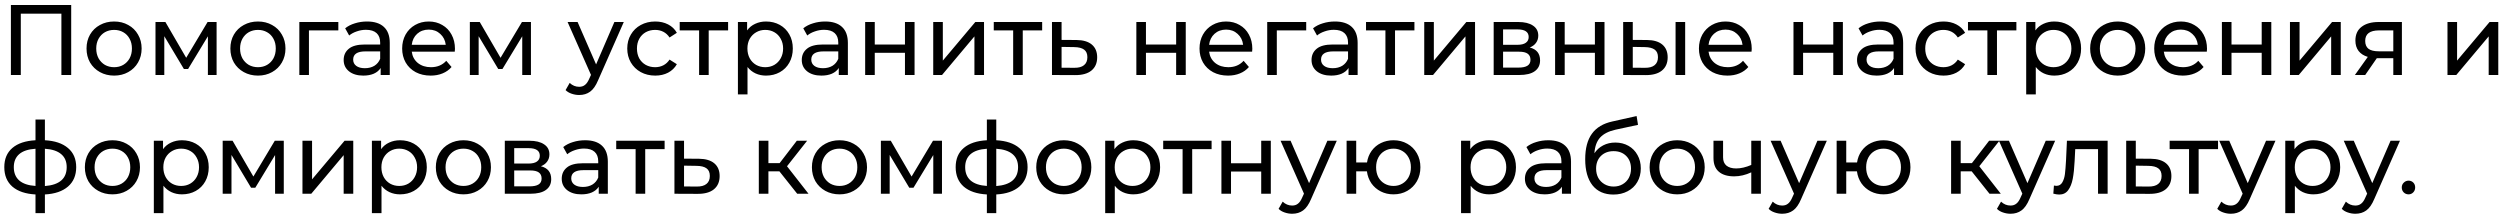 <?xml version="1.0" encoding="UTF-8"?> <svg xmlns="http://www.w3.org/2000/svg" width="400" height="35" viewBox="0 0 400 35" fill="none"><path d="M11.392 0.8V12H9.824V2.192H3.328V12H1.744V0.8H11.392ZM18.261 12.096C17.418 12.096 16.661 11.909 15.989 11.536C15.317 11.163 14.789 10.651 14.405 10C14.031 9.339 13.845 8.592 13.845 7.76C13.845 6.928 14.031 6.187 14.405 5.536C14.789 4.875 15.317 4.363 15.989 4C16.661 3.627 17.418 3.44 18.261 3.44C19.103 3.44 19.855 3.627 20.517 4C21.189 4.363 21.711 4.875 22.085 5.536C22.469 6.187 22.661 6.928 22.661 7.76C22.661 8.592 22.469 9.339 22.085 10C21.711 10.651 21.189 11.163 20.517 11.536C19.855 11.909 19.103 12.096 18.261 12.096ZM18.261 10.752C18.805 10.752 19.29 10.629 19.717 10.384C20.154 10.128 20.495 9.776 20.741 9.328C20.986 8.869 21.109 8.347 21.109 7.76C21.109 7.173 20.986 6.656 20.741 6.208C20.495 5.749 20.154 5.397 19.717 5.152C19.29 4.907 18.805 4.784 18.261 4.784C17.717 4.784 17.226 4.907 16.789 5.152C16.362 5.397 16.021 5.749 15.765 6.208C15.519 6.656 15.397 7.173 15.397 7.76C15.397 8.347 15.519 8.869 15.765 9.328C16.021 9.776 16.362 10.128 16.789 10.384C17.226 10.629 17.717 10.752 18.261 10.752ZM34.655 3.52V12H33.263V5.808L30.095 11.04H29.423L26.287 5.792V12H24.879V3.52H26.463L29.791 9.248L33.215 3.52H34.655ZM41.276 12.096C40.434 12.096 39.676 11.909 39.004 11.536C38.332 11.163 37.804 10.651 37.42 10C37.047 9.339 36.86 8.592 36.86 7.76C36.86 6.928 37.047 6.187 37.42 5.536C37.804 4.875 38.332 4.363 39.004 4C39.676 3.627 40.434 3.44 41.276 3.44C42.119 3.44 42.871 3.627 43.532 4C44.204 4.363 44.727 4.875 45.1 5.536C45.484 6.187 45.676 6.928 45.676 7.76C45.676 8.592 45.484 9.339 45.1 10C44.727 10.651 44.204 11.163 43.532 11.536C42.871 11.909 42.119 12.096 41.276 12.096ZM41.276 10.752C41.82 10.752 42.306 10.629 42.732 10.384C43.17 10.128 43.511 9.776 43.756 9.328C44.002 8.869 44.124 8.347 44.124 7.76C44.124 7.173 44.002 6.656 43.756 6.208C43.511 5.749 43.17 5.397 42.732 5.152C42.306 4.907 41.82 4.784 41.276 4.784C40.732 4.784 40.242 4.907 39.804 5.152C39.378 5.397 39.036 5.749 38.78 6.208C38.535 6.656 38.412 7.173 38.412 7.76C38.412 8.347 38.535 8.869 38.78 9.328C39.036 9.776 39.378 10.128 39.804 10.384C40.242 10.629 40.732 10.752 41.276 10.752ZM54.134 4.864H49.43V12H47.894V3.52H54.134V4.864ZM58.731 3.44C59.904 3.44 60.8 3.728 61.419 4.304C62.048 4.88 62.363 5.739 62.363 6.88V12H60.907V10.88C60.651 11.275 60.283 11.579 59.803 11.792C59.333 11.995 58.773 12.096 58.123 12.096C57.173 12.096 56.411 11.867 55.835 11.408C55.269 10.949 54.987 10.347 54.987 9.6C54.987 8.853 55.259 8.256 55.803 7.808C56.347 7.349 57.211 7.12 58.395 7.12H60.827V6.816C60.827 6.155 60.635 5.648 60.251 5.296C59.867 4.944 59.301 4.768 58.555 4.768C58.053 4.768 57.563 4.853 57.083 5.024C56.603 5.184 56.197 5.403 55.867 5.68L55.227 4.528C55.664 4.176 56.187 3.909 56.795 3.728C57.403 3.536 58.048 3.44 58.731 3.44ZM58.379 10.912C58.965 10.912 59.472 10.784 59.899 10.528C60.325 10.261 60.635 9.888 60.827 9.408V8.224H58.459C57.157 8.224 56.507 8.661 56.507 9.536C56.507 9.963 56.672 10.299 57.003 10.544C57.333 10.789 57.792 10.912 58.379 10.912ZM72.793 7.808C72.793 7.925 72.782 8.08 72.761 8.272H65.881C65.977 9.019 66.302 9.621 66.857 10.08C67.422 10.528 68.121 10.752 68.953 10.752C69.966 10.752 70.782 10.411 71.401 9.728L72.249 10.72C71.865 11.168 71.385 11.509 70.809 11.744C70.243 11.979 69.609 12.096 68.905 12.096C68.009 12.096 67.214 11.915 66.521 11.552C65.827 11.179 65.289 10.661 64.905 10C64.531 9.339 64.345 8.592 64.345 7.76C64.345 6.939 64.526 6.197 64.889 5.536C65.262 4.875 65.769 4.363 66.409 4C67.059 3.627 67.79 3.44 68.601 3.44C69.411 3.44 70.131 3.627 70.761 4C71.401 4.363 71.897 4.875 72.249 5.536C72.611 6.197 72.793 6.955 72.793 7.808ZM68.601 4.736C67.865 4.736 67.246 4.96 66.745 5.408C66.254 5.856 65.966 6.443 65.881 7.168H71.321C71.235 6.453 70.942 5.872 70.441 5.424C69.95 4.965 69.337 4.736 68.601 4.736ZM84.951 3.52V12H83.559V5.808L80.391 11.04H79.719L76.584 5.792V12H75.175V3.52H76.76L80.088 9.248L83.511 3.52H84.951ZM99.806 3.52L95.694 12.848C95.331 13.712 94.905 14.32 94.414 14.672C93.934 15.024 93.353 15.2 92.67 15.2C92.254 15.2 91.849 15.131 91.454 14.992C91.07 14.864 90.75 14.672 90.494 14.416L91.15 13.264C91.587 13.68 92.094 13.888 92.67 13.888C93.043 13.888 93.353 13.787 93.598 13.584C93.854 13.392 94.083 13.056 94.286 12.576L94.558 11.984L90.814 3.52H92.414L95.374 10.304L98.302 3.52H99.806ZM104.84 12.096C103.976 12.096 103.203 11.909 102.52 11.536C101.848 11.163 101.32 10.651 100.936 10C100.552 9.339 100.36 8.592 100.36 7.76C100.36 6.928 100.552 6.187 100.936 5.536C101.32 4.875 101.848 4.363 102.52 4C103.203 3.627 103.976 3.44 104.84 3.44C105.608 3.44 106.291 3.595 106.888 3.904C107.496 4.213 107.966 4.661 108.296 5.248L107.128 6C106.862 5.595 106.531 5.291 106.136 5.088C105.742 4.885 105.304 4.784 104.824 4.784C104.27 4.784 103.768 4.907 103.32 5.152C102.883 5.397 102.536 5.749 102.28 6.208C102.035 6.656 101.912 7.173 101.912 7.76C101.912 8.357 102.035 8.885 102.28 9.344C102.536 9.792 102.883 10.139 103.32 10.384C103.768 10.629 104.27 10.752 104.824 10.752C105.304 10.752 105.742 10.651 106.136 10.448C106.531 10.245 106.862 9.941 107.128 9.536L108.296 10.272C107.966 10.859 107.496 11.312 106.888 11.632C106.291 11.941 105.608 12.096 104.84 12.096ZM116.496 4.864H113.391V12H111.856V4.864H108.752V3.52H116.496V4.864ZM122.562 3.44C123.383 3.44 124.119 3.621 124.77 3.984C125.421 4.347 125.927 4.853 126.29 5.504C126.663 6.155 126.85 6.907 126.85 7.76C126.85 8.613 126.663 9.371 126.29 10.032C125.927 10.683 125.421 11.189 124.77 11.552C124.119 11.915 123.383 12.096 122.562 12.096C121.954 12.096 121.394 11.979 120.882 11.744C120.381 11.509 119.954 11.168 119.602 10.72V15.104H118.066V3.52H119.538V4.864C119.879 4.395 120.311 4.043 120.834 3.808C121.357 3.563 121.933 3.44 122.562 3.44ZM122.434 10.752C122.978 10.752 123.463 10.629 123.89 10.384C124.327 10.128 124.669 9.776 124.914 9.328C125.17 8.869 125.298 8.347 125.298 7.76C125.298 7.173 125.17 6.656 124.914 6.208C124.669 5.749 124.327 5.397 123.89 5.152C123.463 4.907 122.978 4.784 122.434 4.784C121.901 4.784 121.415 4.912 120.978 5.168C120.551 5.413 120.21 5.76 119.954 6.208C119.709 6.656 119.586 7.173 119.586 7.76C119.586 8.347 119.709 8.869 119.954 9.328C120.199 9.776 120.541 10.128 120.978 10.384C121.415 10.629 121.901 10.752 122.434 10.752ZM132.028 3.44C133.201 3.44 134.097 3.728 134.716 4.304C135.345 4.88 135.66 5.739 135.66 6.88V12H134.204V10.88C133.948 11.275 133.58 11.579 133.1 11.792C132.63 11.995 132.07 12.096 131.42 12.096C130.47 12.096 129.708 11.867 129.132 11.408C128.566 10.949 128.284 10.347 128.284 9.6C128.284 8.853 128.556 8.256 129.1 7.808C129.644 7.349 130.508 7.12 131.692 7.12H134.124V6.816C134.124 6.155 133.932 5.648 133.548 5.296C133.164 4.944 132.598 4.768 131.852 4.768C131.35 4.768 130.86 4.853 130.38 5.024C129.9 5.184 129.494 5.403 129.164 5.68L128.524 4.528C128.961 4.176 129.484 3.909 130.092 3.728C130.7 3.536 131.345 3.44 132.028 3.44ZM131.676 10.912C132.262 10.912 132.769 10.784 133.196 10.528C133.622 10.261 133.932 9.888 134.124 9.408V8.224H131.756C130.454 8.224 129.804 8.661 129.804 9.536C129.804 9.963 129.969 10.299 130.3 10.544C130.63 10.789 131.089 10.912 131.676 10.912ZM138.426 3.52H139.962V7.12H144.794V3.52H146.33V12H144.794V8.448H139.962V12H138.426V3.52ZM149.316 3.52H150.852V9.696L156.052 3.52H157.444V12H155.908V5.824L150.724 12H149.316V3.52ZM166.746 4.864H163.641V12H162.106V4.864H159.002V3.52H166.746V4.864ZM172.236 6.4C173.313 6.411 174.135 6.656 174.7 7.136C175.265 7.616 175.548 8.293 175.548 9.168C175.548 10.085 175.239 10.795 174.62 11.296C174.012 11.787 173.137 12.027 171.996 12.016L168.316 12V3.52H169.852V6.384L172.236 6.4ZM171.868 10.848C172.561 10.859 173.084 10.72 173.436 10.432C173.799 10.144 173.98 9.717 173.98 9.152C173.98 8.597 173.804 8.192 173.452 7.936C173.111 7.68 172.583 7.547 171.868 7.536L169.852 7.504V10.832L171.868 10.848ZM181.816 3.52H183.352V7.12H188.184V3.52H189.72V12H188.184V8.448H183.352V12H181.816V3.52ZM200.371 7.808C200.371 7.925 200.36 8.08 200.339 8.272H193.459C193.555 9.019 193.88 9.621 194.435 10.08C195 10.528 195.699 10.752 196.531 10.752C197.544 10.752 198.36 10.411 198.979 9.728L199.827 10.72C199.443 11.168 198.963 11.509 198.387 11.744C197.821 11.979 197.187 12.096 196.483 12.096C195.587 12.096 194.792 11.915 194.099 11.552C193.405 11.179 192.867 10.661 192.483 10C192.109 9.339 191.923 8.592 191.923 7.76C191.923 6.939 192.104 6.197 192.467 5.536C192.84 4.875 193.347 4.363 193.987 4C194.637 3.627 195.368 3.44 196.179 3.44C196.989 3.44 197.709 3.627 198.339 4C198.979 4.363 199.475 4.875 199.827 5.536C200.189 6.197 200.371 6.955 200.371 7.808ZM196.179 4.736C195.443 4.736 194.824 4.96 194.323 5.408C193.832 5.856 193.544 6.443 193.459 7.168H198.899C198.813 6.453 198.52 5.872 198.019 5.424C197.528 4.965 196.915 4.736 196.179 4.736ZM208.994 4.864H204.29V12H202.754V3.52H208.994V4.864ZM213.59 3.44C214.763 3.44 215.659 3.728 216.278 4.304C216.907 4.88 217.222 5.739 217.222 6.88V12H215.766V10.88C215.51 11.275 215.142 11.579 214.662 11.792C214.193 11.995 213.633 12.096 212.982 12.096C212.033 12.096 211.27 11.867 210.694 11.408C210.129 10.949 209.846 10.347 209.846 9.6C209.846 8.853 210.118 8.256 210.662 7.808C211.206 7.349 212.07 7.12 213.254 7.12H215.686V6.816C215.686 6.155 215.494 5.648 215.11 5.296C214.726 4.944 214.161 4.768 213.414 4.768C212.913 4.768 212.422 4.853 211.942 5.024C211.462 5.184 211.057 5.403 210.726 5.68L210.086 4.528C210.523 4.176 211.046 3.909 211.654 3.728C212.262 3.536 212.907 3.44 213.59 3.44ZM213.238 10.912C213.825 10.912 214.331 10.784 214.758 10.528C215.185 10.261 215.494 9.888 215.686 9.408V8.224H213.318C212.017 8.224 211.366 8.661 211.366 9.536C211.366 9.963 211.531 10.299 211.862 10.544C212.193 10.789 212.651 10.912 213.238 10.912ZM226.308 4.864H223.204V12H221.668V4.864H218.564V3.52H226.308V4.864ZM227.879 3.52H229.415V9.696L234.615 3.52H236.007V12H234.471V5.824L229.287 12H227.879V3.52ZM244.764 7.6C245.863 7.877 246.412 8.565 246.412 9.664C246.412 10.411 246.129 10.987 245.564 11.392C245.009 11.797 244.177 12 243.068 12H238.988V3.52H242.924C243.927 3.52 244.711 3.712 245.276 4.096C245.841 4.469 246.124 5.003 246.124 5.696C246.124 6.144 246.001 6.533 245.756 6.864C245.521 7.184 245.191 7.429 244.764 7.6ZM240.492 7.168H242.796C243.383 7.168 243.825 7.061 244.124 6.848C244.433 6.635 244.588 6.325 244.588 5.92C244.588 5.109 243.991 4.704 242.796 4.704H240.492V7.168ZM242.956 10.816C243.596 10.816 244.076 10.715 244.396 10.512C244.716 10.309 244.876 9.995 244.876 9.568C244.876 9.131 244.727 8.805 244.428 8.592C244.14 8.379 243.681 8.272 243.052 8.272H240.492V10.816H242.956ZM248.816 3.52H250.352V7.12H255.184V3.52H256.72V12H255.184V8.448H250.352V12H248.816V3.52ZM263.531 6.4C264.597 6.411 265.413 6.656 265.979 7.136C266.544 7.616 266.827 8.293 266.827 9.168C266.827 10.085 266.517 10.795 265.899 11.296C265.291 11.787 264.416 12.027 263.275 12.016L259.707 12V3.52H261.243V6.384L263.531 6.4ZM268.091 3.52H269.627V12H268.091V3.52ZM263.163 10.848C263.856 10.859 264.379 10.72 264.731 10.432C265.093 10.144 265.275 9.717 265.275 9.152C265.275 8.597 265.099 8.192 264.747 7.936C264.395 7.68 263.867 7.547 263.163 7.536L261.243 7.504V10.832L263.163 10.848ZM280.277 7.808C280.277 7.925 280.266 8.08 280.245 8.272H273.365C273.461 9.019 273.786 9.621 274.341 10.08C274.906 10.528 275.605 10.752 276.437 10.752C277.45 10.752 278.266 10.411 278.885 9.728L279.733 10.72C279.349 11.168 278.869 11.509 278.293 11.744C277.728 11.979 277.093 12.096 276.389 12.096C275.493 12.096 274.698 11.915 274.005 11.552C273.312 11.179 272.773 10.661 272.389 10C272.016 9.339 271.829 8.592 271.829 7.76C271.829 6.939 272.01 6.197 272.373 5.536C272.746 4.875 273.253 4.363 273.893 4C274.544 3.627 275.274 3.44 276.085 3.44C276.896 3.44 277.616 3.627 278.245 4C278.885 4.363 279.381 4.875 279.733 5.536C280.096 6.197 280.277 6.955 280.277 7.808ZM276.085 4.736C275.349 4.736 274.73 4.96 274.229 5.408C273.738 5.856 273.45 6.443 273.365 7.168H278.805C278.72 6.453 278.426 5.872 277.925 5.424C277.434 4.965 276.821 4.736 276.085 4.736ZM286.957 3.52H288.493V7.12H293.325V3.52H294.861V12H293.325V8.448H288.493V12H286.957V3.52ZM300.871 3.44C302.045 3.44 302.941 3.728 303.559 4.304C304.189 4.88 304.503 5.739 304.503 6.88V12H303.047V10.88C302.791 11.275 302.423 11.579 301.943 11.792C301.474 11.995 300.914 12.096 300.263 12.096C299.314 12.096 298.551 11.867 297.975 11.408C297.41 10.949 297.127 10.347 297.127 9.6C297.127 8.853 297.399 8.256 297.943 7.808C298.487 7.349 299.351 7.12 300.535 7.12H302.967V6.816C302.967 6.155 302.775 5.648 302.391 5.296C302.007 4.944 301.442 4.768 300.695 4.768C300.194 4.768 299.703 4.853 299.223 5.024C298.743 5.184 298.338 5.403 298.007 5.68L297.367 4.528C297.805 4.176 298.327 3.909 298.935 3.728C299.543 3.536 300.189 3.44 300.871 3.44ZM300.519 10.912C301.106 10.912 301.613 10.784 302.039 10.528C302.466 10.261 302.775 9.888 302.967 9.408V8.224H300.599C299.298 8.224 298.647 8.661 298.647 9.536C298.647 9.963 298.813 10.299 299.143 10.544C299.474 10.789 299.933 10.912 300.519 10.912ZM310.965 12.096C310.101 12.096 309.328 11.909 308.645 11.536C307.973 11.163 307.445 10.651 307.061 10C306.677 9.339 306.485 8.592 306.485 7.76C306.485 6.928 306.677 6.187 307.061 5.536C307.445 4.875 307.973 4.363 308.645 4C309.328 3.627 310.101 3.44 310.965 3.44C311.733 3.44 312.416 3.595 313.013 3.904C313.621 4.213 314.091 4.661 314.421 5.248L313.253 6C312.987 5.595 312.656 5.291 312.261 5.088C311.867 4.885 311.429 4.784 310.949 4.784C310.395 4.784 309.893 4.907 309.445 5.152C309.008 5.397 308.661 5.749 308.405 6.208C308.16 6.656 308.037 7.173 308.037 7.76C308.037 8.357 308.16 8.885 308.405 9.344C308.661 9.792 309.008 10.139 309.445 10.384C309.893 10.629 310.395 10.752 310.949 10.752C311.429 10.752 311.867 10.651 312.261 10.448C312.656 10.245 312.987 9.941 313.253 9.536L314.421 10.272C314.091 10.859 313.621 11.312 313.013 11.632C312.416 11.941 311.733 12.096 310.965 12.096ZM322.621 4.864H319.516V12H317.981V4.864H314.877V3.52H322.621V4.864ZM328.687 3.44C329.508 3.44 330.244 3.621 330.895 3.984C331.546 4.347 332.052 4.853 332.415 5.504C332.788 6.155 332.975 6.907 332.975 7.76C332.975 8.613 332.788 9.371 332.415 10.032C332.052 10.683 331.546 11.189 330.895 11.552C330.244 11.915 329.508 12.096 328.687 12.096C328.079 12.096 327.519 11.979 327.007 11.744C326.506 11.509 326.079 11.168 325.727 10.72V15.104H324.191V3.52H325.663V4.864C326.004 4.395 326.436 4.043 326.959 3.808C327.482 3.563 328.058 3.44 328.687 3.44ZM328.559 10.752C329.103 10.752 329.588 10.629 330.015 10.384C330.452 10.128 330.794 9.776 331.039 9.328C331.295 8.869 331.423 8.347 331.423 7.76C331.423 7.173 331.295 6.656 331.039 6.208C330.794 5.749 330.452 5.397 330.015 5.152C329.588 4.907 329.103 4.784 328.559 4.784C328.026 4.784 327.54 4.912 327.103 5.168C326.676 5.413 326.335 5.76 326.079 6.208C325.834 6.656 325.711 7.173 325.711 7.76C325.711 8.347 325.834 8.869 326.079 9.328C326.324 9.776 326.666 10.128 327.103 10.384C327.54 10.629 328.026 10.752 328.559 10.752ZM338.839 12.096C337.996 12.096 337.239 11.909 336.567 11.536C335.895 11.163 335.367 10.651 334.983 10C334.609 9.339 334.423 8.592 334.423 7.76C334.423 6.928 334.609 6.187 334.983 5.536C335.367 4.875 335.895 4.363 336.567 4C337.239 3.627 337.996 3.44 338.839 3.44C339.681 3.44 340.433 3.627 341.095 4C341.767 4.363 342.289 4.875 342.663 5.536C343.047 6.187 343.239 6.928 343.239 7.76C343.239 8.592 343.047 9.339 342.663 10C342.289 10.651 341.767 11.163 341.095 11.536C340.433 11.909 339.681 12.096 338.839 12.096ZM338.839 10.752C339.383 10.752 339.868 10.629 340.295 10.384C340.732 10.128 341.073 9.776 341.319 9.328C341.564 8.869 341.687 8.347 341.687 7.76C341.687 7.173 341.564 6.656 341.319 6.208C341.073 5.749 340.732 5.397 340.295 5.152C339.868 4.907 339.383 4.784 338.839 4.784C338.295 4.784 337.804 4.907 337.367 5.152C336.94 5.397 336.599 5.749 336.343 6.208C336.097 6.656 335.975 7.173 335.975 7.76C335.975 8.347 336.097 8.869 336.343 9.328C336.599 9.776 336.94 10.128 337.367 10.384C337.804 10.629 338.295 10.752 338.839 10.752ZM353.121 7.808C353.121 7.925 353.11 8.08 353.089 8.272H346.209C346.305 9.019 346.63 9.621 347.185 10.08C347.75 10.528 348.449 10.752 349.281 10.752C350.294 10.752 351.11 10.411 351.729 9.728L352.577 10.72C352.193 11.168 351.713 11.509 351.137 11.744C350.571 11.979 349.937 12.096 349.233 12.096C348.337 12.096 347.542 11.915 346.849 11.552C346.155 11.179 345.617 10.661 345.233 10C344.859 9.339 344.673 8.592 344.673 7.76C344.673 6.939 344.854 6.197 345.217 5.536C345.59 4.875 346.097 4.363 346.737 4C347.387 3.627 348.118 3.44 348.929 3.44C349.739 3.44 350.459 3.627 351.089 4C351.729 4.363 352.225 4.875 352.577 5.536C352.939 6.197 353.121 6.955 353.121 7.808ZM348.929 4.736C348.193 4.736 347.574 4.96 347.073 5.408C346.582 5.856 346.294 6.443 346.209 7.168H351.649C351.563 6.453 351.27 5.872 350.769 5.424C350.278 4.965 349.665 4.736 348.929 4.736ZM355.504 3.52H357.04V7.12H361.872V3.52H363.408V12H361.872V8.448H357.04V12H355.504V3.52ZM366.394 3.52H367.93V9.696L373.13 3.52H374.522V12H372.986V5.824L367.802 12H366.394V3.52ZM384.304 3.52V12H382.928V9.312H380.464H380.288L378.432 12H376.784L378.848 9.104C378.208 8.912 377.717 8.597 377.376 8.16C377.034 7.712 376.864 7.157 376.864 6.496C376.864 5.525 377.194 4.789 377.856 4.288C378.517 3.776 379.429 3.52 380.592 3.52H384.304ZM378.432 6.544C378.432 7.109 378.608 7.531 378.96 7.808C379.322 8.075 379.861 8.208 380.576 8.208H382.928V4.864H380.64C379.168 4.864 378.432 5.424 378.432 6.544ZM391.597 3.52H393.133V9.696L398.333 3.52H399.725V12H398.189V5.824L393.005 12H391.597V3.52ZM12.192 26.744C12.192 28.056 11.755 29.091 10.88 29.848C10.005 30.605 8.773 31.027 7.184 31.112V34.104H5.68V31.112C4.091 31.027 2.859 30.611 1.984 29.864C1.12 29.107 0.688 28.067 0.688 26.744C0.688 25.432 1.12 24.408 1.984 23.672C2.848 22.936 4.08 22.525 5.68 22.44V19.128H7.184V22.44C8.773 22.525 10.005 22.941 10.88 23.688C11.755 24.424 12.192 25.443 12.192 26.744ZM2.208 26.744C2.208 27.651 2.496 28.36 3.072 28.872C3.659 29.384 4.528 29.677 5.68 29.752V23.8C4.517 23.875 3.648 24.163 3.072 24.664C2.496 25.165 2.208 25.859 2.208 26.744ZM7.184 29.768C9.509 29.587 10.672 28.579 10.672 26.744C10.672 25.848 10.379 25.155 9.792 24.664C9.205 24.163 8.336 23.875 7.184 23.8V29.768ZM17.995 31.096C17.152 31.096 16.395 30.909 15.723 30.536C15.051 30.163 14.523 29.651 14.139 29C13.766 28.339 13.579 27.592 13.579 26.76C13.579 25.928 13.766 25.187 14.139 24.536C14.523 23.875 15.051 23.363 15.723 23C16.395 22.627 17.152 22.44 17.995 22.44C18.838 22.44 19.59 22.627 20.251 23C20.923 23.363 21.446 23.875 21.819 24.536C22.203 25.187 22.395 25.928 22.395 26.76C22.395 27.592 22.203 28.339 21.819 29C21.446 29.651 20.923 30.163 20.251 30.536C19.59 30.909 18.838 31.096 17.995 31.096ZM17.995 29.752C18.539 29.752 19.024 29.629 19.451 29.384C19.888 29.128 20.23 28.776 20.475 28.328C20.72 27.869 20.843 27.347 20.843 26.76C20.843 26.173 20.72 25.656 20.475 25.208C20.23 24.749 19.888 24.397 19.451 24.152C19.024 23.907 18.539 23.784 17.995 23.784C17.451 23.784 16.96 23.907 16.523 24.152C16.096 24.397 15.755 24.749 15.499 25.208C15.254 25.656 15.131 26.173 15.131 26.76C15.131 27.347 15.254 27.869 15.499 28.328C15.755 28.776 16.096 29.128 16.523 29.384C16.96 29.629 17.451 29.752 17.995 29.752ZM29.109 22.44C29.93 22.44 30.666 22.621 31.317 22.984C31.968 23.347 32.474 23.853 32.837 24.504C33.21 25.155 33.397 25.907 33.397 26.76C33.397 27.613 33.21 28.371 32.837 29.032C32.474 29.683 31.968 30.189 31.317 30.552C30.666 30.915 29.93 31.096 29.109 31.096C28.501 31.096 27.941 30.979 27.429 30.744C26.928 30.509 26.501 30.168 26.149 29.72V34.104H24.613V22.52H26.085V23.864C26.426 23.395 26.858 23.043 27.381 22.808C27.904 22.563 28.48 22.44 29.109 22.44ZM28.981 29.752C29.525 29.752 30.01 29.629 30.437 29.384C30.874 29.128 31.216 28.776 31.461 28.328C31.717 27.869 31.845 27.347 31.845 26.76C31.845 26.173 31.717 25.656 31.461 25.208C31.216 24.749 30.874 24.397 30.437 24.152C30.01 23.907 29.525 23.784 28.981 23.784C28.448 23.784 27.962 23.912 27.525 24.168C27.098 24.413 26.757 24.76 26.501 25.208C26.256 25.656 26.133 26.173 26.133 26.76C26.133 27.347 26.256 27.869 26.501 28.328C26.746 28.776 27.088 29.128 27.525 29.384C27.962 29.629 28.448 29.752 28.981 29.752ZM45.405 22.52V31H44.013V24.808L40.845 30.04H40.173L37.037 24.792V31H35.629V22.52H37.213L40.541 28.248L43.965 22.52H45.405ZM48.394 22.52H49.93V28.696L55.13 22.52H56.522V31H54.986V24.824L49.802 31H48.394V22.52ZM64 22.44C64.821 22.44 65.557 22.621 66.208 22.984C66.858 23.347 67.365 23.853 67.728 24.504C68.101 25.155 68.288 25.907 68.288 26.76C68.288 27.613 68.101 28.371 67.728 29.032C67.365 29.683 66.858 30.189 66.208 30.552C65.557 30.915 64.821 31.096 64 31.096C63.392 31.096 62.832 30.979 62.32 30.744C61.818 30.509 61.392 30.168 61.04 29.72V34.104H59.504V22.52H60.976V23.864C61.317 23.395 61.749 23.043 62.272 22.808C62.794 22.563 63.37 22.44 64 22.44ZM63.872 29.752C64.416 29.752 64.901 29.629 65.328 29.384C65.765 29.128 66.106 28.776 66.352 28.328C66.608 27.869 66.736 27.347 66.736 26.76C66.736 26.173 66.608 25.656 66.352 25.208C66.106 24.749 65.765 24.397 65.328 24.152C64.901 23.907 64.416 23.784 63.872 23.784C63.338 23.784 62.853 23.912 62.416 24.168C61.989 24.413 61.648 24.76 61.392 25.208C61.146 25.656 61.024 26.173 61.024 26.76C61.024 27.347 61.146 27.869 61.392 28.328C61.637 28.776 61.978 29.128 62.416 29.384C62.853 29.629 63.338 29.752 63.872 29.752ZM74.151 31.096C73.309 31.096 72.551 30.909 71.879 30.536C71.207 30.163 70.679 29.651 70.295 29C69.922 28.339 69.735 27.592 69.735 26.76C69.735 25.928 69.922 25.187 70.295 24.536C70.679 23.875 71.207 23.363 71.879 23C72.551 22.627 73.309 22.44 74.151 22.44C74.994 22.44 75.746 22.627 76.407 23C77.079 23.363 77.602 23.875 77.975 24.536C78.359 25.187 78.551 25.928 78.551 26.76C78.551 27.592 78.359 28.339 77.975 29C77.602 29.651 77.079 30.163 76.407 30.536C75.746 30.909 74.994 31.096 74.151 31.096ZM74.151 29.752C74.695 29.752 75.181 29.629 75.607 29.384C76.045 29.128 76.386 28.776 76.631 28.328C76.877 27.869 76.999 27.347 76.999 26.76C76.999 26.173 76.877 25.656 76.631 25.208C76.386 24.749 76.045 24.397 75.607 24.152C75.181 23.907 74.695 23.784 74.151 23.784C73.607 23.784 73.117 23.907 72.679 24.152C72.253 24.397 71.911 24.749 71.655 25.208C71.41 25.656 71.287 26.173 71.287 26.76C71.287 27.347 71.41 27.869 71.655 28.328C71.911 28.776 72.253 29.128 72.679 29.384C73.117 29.629 73.607 29.752 74.151 29.752ZM86.545 26.6C87.644 26.877 88.193 27.565 88.193 28.664C88.193 29.411 87.911 29.987 87.345 30.392C86.791 30.797 85.959 31 84.849 31H80.769V22.52H84.705C85.708 22.52 86.492 22.712 87.057 23.096C87.623 23.469 87.905 24.003 87.905 24.696C87.905 25.144 87.783 25.533 87.537 25.864C87.303 26.184 86.972 26.429 86.545 26.6ZM82.273 26.168H84.577C85.164 26.168 85.607 26.061 85.905 25.848C86.215 25.635 86.369 25.325 86.369 24.92C86.369 24.109 85.772 23.704 84.577 23.704H82.273V26.168ZM84.737 29.816C85.377 29.816 85.857 29.715 86.177 29.512C86.497 29.309 86.657 28.995 86.657 28.568C86.657 28.131 86.508 27.805 86.209 27.592C85.921 27.379 85.463 27.272 84.833 27.272H82.273V29.816H84.737ZM93.621 22.44C94.795 22.44 95.691 22.728 96.309 23.304C96.939 23.88 97.253 24.739 97.253 25.88V31H95.797V29.88C95.541 30.275 95.173 30.579 94.693 30.792C94.224 30.995 93.664 31.096 93.013 31.096C92.064 31.096 91.301 30.867 90.725 30.408C90.16 29.949 89.877 29.347 89.877 28.6C89.877 27.853 90.149 27.256 90.693 26.808C91.237 26.349 92.101 26.12 93.285 26.12H95.717V25.816C95.717 25.155 95.525 24.648 95.141 24.296C94.757 23.944 94.192 23.768 93.445 23.768C92.944 23.768 92.453 23.853 91.973 24.024C91.493 24.184 91.088 24.403 90.757 24.68L90.117 23.528C90.555 23.176 91.077 22.909 91.685 22.728C92.293 22.536 92.939 22.44 93.621 22.44ZM93.269 29.912C93.856 29.912 94.363 29.784 94.789 29.528C95.216 29.261 95.525 28.888 95.717 28.408V27.224H93.349C92.048 27.224 91.397 27.661 91.397 28.536C91.397 28.963 91.563 29.299 91.893 29.544C92.224 29.789 92.683 29.912 93.269 29.912ZM106.339 23.864H103.235V31H101.699V23.864H98.595V22.52H106.339V23.864ZM111.83 25.4C112.907 25.411 113.729 25.656 114.294 26.136C114.859 26.616 115.142 27.293 115.142 28.168C115.142 29.085 114.833 29.795 114.214 30.296C113.606 30.787 112.731 31.027 111.59 31.016L107.91 31V22.52H109.446V25.384L111.83 25.4ZM111.462 29.848C112.155 29.859 112.678 29.72 113.03 29.432C113.393 29.144 113.574 28.717 113.574 28.152C113.574 27.597 113.398 27.192 113.046 26.936C112.705 26.68 112.177 26.547 111.462 26.536L109.446 26.504V29.832L111.462 29.848ZM124.706 27.416H122.946V31H121.41V22.52H122.946V26.104H124.738L127.49 22.52H129.138L125.922 26.6L129.362 31H127.554L124.706 27.416ZM134.323 31.096C133.48 31.096 132.723 30.909 132.051 30.536C131.379 30.163 130.851 29.651 130.467 29C130.094 28.339 129.907 27.592 129.907 26.76C129.907 25.928 130.094 25.187 130.467 24.536C130.851 23.875 131.379 23.363 132.051 23C132.723 22.627 133.48 22.44 134.323 22.44C135.166 22.44 135.918 22.627 136.579 23C137.251 23.363 137.774 23.875 138.147 24.536C138.531 25.187 138.723 25.928 138.723 26.76C138.723 27.592 138.531 28.339 138.147 29C137.774 29.651 137.251 30.163 136.579 30.536C135.918 30.909 135.166 31.096 134.323 31.096ZM134.323 29.752C134.867 29.752 135.352 29.629 135.779 29.384C136.216 29.128 136.558 28.776 136.803 28.328C137.048 27.869 137.171 27.347 137.171 26.76C137.171 26.173 137.048 25.656 136.803 25.208C136.558 24.749 136.216 24.397 135.779 24.152C135.352 23.907 134.867 23.784 134.323 23.784C133.779 23.784 133.288 23.907 132.851 24.152C132.424 24.397 132.083 24.749 131.827 25.208C131.582 25.656 131.459 26.173 131.459 26.76C131.459 27.347 131.582 27.869 131.827 28.328C132.083 28.776 132.424 29.128 132.851 29.384C133.288 29.629 133.779 29.752 134.323 29.752ZM150.717 22.52V31H149.325V24.808L146.157 30.04H145.485L142.349 24.792V31H140.941V22.52H142.525L145.853 28.248L149.277 22.52H150.717ZM164.411 26.744C164.411 28.056 163.973 29.091 163.099 29.848C162.224 30.605 160.992 31.027 159.403 31.112V34.104H157.899V31.112C156.309 31.027 155.077 30.611 154.203 29.864C153.339 29.107 152.907 28.067 152.907 26.744C152.907 25.432 153.339 24.408 154.203 23.672C155.067 22.936 156.299 22.525 157.899 22.44V19.128H159.403V22.44C160.992 22.525 162.224 22.941 163.099 23.688C163.973 24.424 164.411 25.443 164.411 26.744ZM154.427 26.744C154.427 27.651 154.715 28.36 155.291 28.872C155.877 29.384 156.747 29.677 157.899 29.752V23.8C156.736 23.875 155.867 24.163 155.291 24.664C154.715 25.165 154.427 25.859 154.427 26.744ZM159.403 29.768C161.728 29.587 162.891 28.579 162.891 26.744C162.891 25.848 162.597 25.155 162.011 24.664C161.424 24.163 160.555 23.875 159.403 23.8V29.768ZM170.214 31.096C169.371 31.096 168.614 30.909 167.942 30.536C167.27 30.163 166.742 29.651 166.358 29C165.984 28.339 165.798 27.592 165.798 26.76C165.798 25.928 165.984 25.187 166.358 24.536C166.742 23.875 167.27 23.363 167.942 23C168.614 22.627 169.371 22.44 170.214 22.44C171.056 22.44 171.808 22.627 172.47 23C173.142 23.363 173.664 23.875 174.038 24.536C174.422 25.187 174.614 25.928 174.614 26.76C174.614 27.592 174.422 28.339 174.038 29C173.664 29.651 173.142 30.163 172.47 30.536C171.808 30.909 171.056 31.096 170.214 31.096ZM170.214 29.752C170.758 29.752 171.243 29.629 171.67 29.384C172.107 29.128 172.448 28.776 172.694 28.328C172.939 27.869 173.062 27.347 173.062 26.76C173.062 26.173 172.939 25.656 172.694 25.208C172.448 24.749 172.107 24.397 171.67 24.152C171.243 23.907 170.758 23.784 170.214 23.784C169.67 23.784 169.179 23.907 168.742 24.152C168.315 24.397 167.974 24.749 167.718 25.208C167.472 25.656 167.35 26.173 167.35 26.76C167.35 27.347 167.472 27.869 167.718 28.328C167.974 28.776 168.315 29.128 168.742 29.384C169.179 29.629 169.67 29.752 170.214 29.752ZM181.328 22.44C182.149 22.44 182.885 22.621 183.536 22.984C184.186 23.347 184.693 23.853 185.056 24.504C185.429 25.155 185.616 25.907 185.616 26.76C185.616 27.613 185.429 28.371 185.056 29.032C184.693 29.683 184.186 30.189 183.536 30.552C182.885 30.915 182.149 31.096 181.328 31.096C180.72 31.096 180.16 30.979 179.648 30.744C179.146 30.509 178.72 30.168 178.368 29.72V34.104H176.832V22.52H178.304V23.864C178.645 23.395 179.077 23.043 179.6 22.808C180.122 22.563 180.698 22.44 181.328 22.44ZM181.2 29.752C181.744 29.752 182.229 29.629 182.656 29.384C183.093 29.128 183.434 28.776 183.68 28.328C183.936 27.869 184.064 27.347 184.064 26.76C184.064 26.173 183.936 25.656 183.68 25.208C183.434 24.749 183.093 24.397 182.656 24.152C182.229 23.907 181.744 23.784 181.2 23.784C180.666 23.784 180.181 23.912 179.744 24.168C179.317 24.413 178.976 24.76 178.72 25.208C178.474 25.656 178.352 26.173 178.352 26.76C178.352 27.347 178.474 27.869 178.72 28.328C178.965 28.776 179.306 29.128 179.744 29.384C180.181 29.629 180.666 29.752 181.2 29.752ZM193.855 23.864H190.751V31H189.215V23.864H186.111V22.52H193.855V23.864ZM195.426 22.52H196.962V26.12H201.794V22.52H203.33V31H201.794V27.448H196.962V31H195.426V22.52ZM213.884 22.52L209.772 31.848C209.409 32.712 208.983 33.32 208.492 33.672C208.012 34.024 207.431 34.2 206.748 34.2C206.332 34.2 205.927 34.131 205.532 33.992C205.148 33.864 204.828 33.672 204.572 33.416L205.228 32.264C205.665 32.68 206.172 32.888 206.748 32.888C207.121 32.888 207.431 32.787 207.676 32.584C207.932 32.392 208.161 32.056 208.364 31.576L208.636 30.984L204.892 22.52H206.492L209.452 29.304L212.38 22.52H213.884ZM222.961 22.44C223.782 22.44 224.518 22.627 225.169 23C225.819 23.363 226.331 23.875 226.705 24.536C227.078 25.187 227.265 25.928 227.265 26.76C227.265 27.592 227.078 28.339 226.705 29C226.331 29.651 225.819 30.163 225.169 30.536C224.518 30.909 223.782 31.096 222.961 31.096C222.214 31.096 221.537 30.941 220.929 30.632C220.321 30.323 219.819 29.891 219.425 29.336C219.041 28.771 218.801 28.131 218.705 27.416H216.993V31H215.457V22.52H216.993V25.992H218.721C218.827 25.288 219.073 24.669 219.457 24.136C219.851 23.592 220.347 23.176 220.945 22.888C221.553 22.589 222.225 22.44 222.961 22.44ZM222.961 29.752C223.483 29.752 223.953 29.629 224.369 29.384C224.795 29.139 225.131 28.792 225.377 28.344C225.622 27.885 225.745 27.357 225.745 26.76C225.745 26.173 225.622 25.656 225.377 25.208C225.131 24.749 224.795 24.397 224.369 24.152C223.953 23.907 223.483 23.784 222.961 23.784C222.438 23.784 221.963 23.907 221.537 24.152C221.11 24.397 220.774 24.749 220.529 25.208C220.294 25.656 220.177 26.173 220.177 26.76C220.177 27.357 220.294 27.885 220.529 28.344C220.774 28.792 221.11 29.139 221.537 29.384C221.963 29.629 222.438 29.752 222.961 29.752ZM238.265 22.44C239.087 22.44 239.823 22.621 240.473 22.984C241.124 23.347 241.631 23.853 241.993 24.504C242.367 25.155 242.553 25.907 242.553 26.76C242.553 27.613 242.367 28.371 241.993 29.032C241.631 29.683 241.124 30.189 240.473 30.552C239.823 30.915 239.087 31.096 238.265 31.096C237.657 31.096 237.097 30.979 236.585 30.744C236.084 30.509 235.657 30.168 235.305 29.72V34.104H233.769V22.52H235.241V23.864C235.583 23.395 236.015 23.043 236.537 22.808C237.06 22.563 237.636 22.44 238.265 22.44ZM238.137 29.752C238.681 29.752 239.167 29.629 239.593 29.384C240.031 29.128 240.372 28.776 240.617 28.328C240.873 27.869 241.001 27.347 241.001 26.76C241.001 26.173 240.873 25.656 240.617 25.208C240.372 24.749 240.031 24.397 239.593 24.152C239.167 23.907 238.681 23.784 238.137 23.784C237.604 23.784 237.119 23.912 236.681 24.168C236.255 24.413 235.913 24.76 235.657 25.208C235.412 25.656 235.289 26.173 235.289 26.76C235.289 27.347 235.412 27.869 235.657 28.328C235.903 28.776 236.244 29.128 236.681 29.384C237.119 29.629 237.604 29.752 238.137 29.752ZM247.731 22.44C248.904 22.44 249.8 22.728 250.419 23.304C251.048 23.88 251.363 24.739 251.363 25.88V31H249.907V29.88C249.651 30.275 249.283 30.579 248.803 30.792C248.333 30.995 247.773 31.096 247.123 31.096C246.173 31.096 245.411 30.867 244.835 30.408C244.269 29.949 243.987 29.347 243.987 28.6C243.987 27.853 244.259 27.256 244.803 26.808C245.347 26.349 246.211 26.12 247.395 26.12H249.827V25.816C249.827 25.155 249.635 24.648 249.251 24.296C248.867 23.944 248.301 23.768 247.555 23.768C247.053 23.768 246.563 23.853 246.083 24.024C245.603 24.184 245.197 24.403 244.867 24.68L244.227 23.528C244.664 23.176 245.187 22.909 245.795 22.728C246.403 22.536 247.048 22.44 247.731 22.44ZM247.379 29.912C247.965 29.912 248.472 29.784 248.899 29.528C249.325 29.261 249.635 28.888 249.827 28.408V27.224H247.459C246.157 27.224 245.507 27.661 245.507 28.536C245.507 28.963 245.672 29.299 246.003 29.544C246.333 29.789 246.792 29.912 247.379 29.912ZM258.449 22.808C259.238 22.808 259.942 22.984 260.561 23.336C261.179 23.688 261.659 24.179 262.001 24.808C262.353 25.427 262.529 26.136 262.529 26.936C262.529 27.757 262.342 28.488 261.969 29.128C261.606 29.757 261.089 30.248 260.417 30.6C259.755 30.952 258.998 31.128 258.145 31.128C256.705 31.128 255.59 30.637 254.801 29.656C254.022 28.664 253.633 27.272 253.633 25.48C253.633 23.741 253.99 22.381 254.705 21.4C255.419 20.408 256.513 19.752 257.985 19.432L261.857 18.568L262.081 19.976L258.513 20.744C257.403 20.989 256.577 21.405 256.033 21.992C255.489 22.579 255.179 23.421 255.105 24.52C255.467 23.976 255.937 23.555 256.513 23.256C257.089 22.957 257.734 22.808 258.449 22.808ZM258.177 29.848C258.721 29.848 259.201 29.725 259.617 29.48C260.043 29.235 260.374 28.899 260.609 28.472C260.843 28.035 260.961 27.539 260.961 26.984C260.961 26.141 260.705 25.464 260.193 24.952C259.681 24.44 259.009 24.184 258.177 24.184C257.345 24.184 256.667 24.44 256.145 24.952C255.633 25.464 255.377 26.141 255.377 26.984C255.377 27.539 255.494 28.035 255.729 28.472C255.974 28.899 256.31 29.235 256.737 29.48C257.163 29.725 257.643 29.848 258.177 29.848ZM268.354 31.096C267.512 31.096 266.754 30.909 266.082 30.536C265.41 30.163 264.882 29.651 264.498 29C264.125 28.339 263.938 27.592 263.938 26.76C263.938 25.928 264.125 25.187 264.498 24.536C264.882 23.875 265.41 23.363 266.082 23C266.754 22.627 267.512 22.44 268.354 22.44C269.197 22.44 269.949 22.627 270.61 23C271.282 23.363 271.805 23.875 272.178 24.536C272.562 25.187 272.754 25.928 272.754 26.76C272.754 27.592 272.562 28.339 272.178 29C271.805 29.651 271.282 30.163 270.61 30.536C269.949 30.909 269.197 31.096 268.354 31.096ZM268.354 29.752C268.898 29.752 269.384 29.629 269.81 29.384C270.248 29.128 270.589 28.776 270.834 28.328C271.08 27.869 271.202 27.347 271.202 26.76C271.202 26.173 271.08 25.656 270.834 25.208C270.589 24.749 270.248 24.397 269.81 24.152C269.384 23.907 268.898 23.784 268.354 23.784C267.81 23.784 267.32 23.907 266.882 24.152C266.456 24.397 266.114 24.749 265.858 25.208C265.613 25.656 265.49 26.173 265.49 26.76C265.49 27.347 265.613 27.869 265.858 28.328C266.114 28.776 266.456 29.128 266.882 29.384C267.32 29.629 267.81 29.752 268.354 29.752ZM281.74 22.52V31H280.204V27.576C279.287 28.003 278.375 28.216 277.468 28.216C276.412 28.216 275.596 27.971 275.02 27.48C274.444 26.989 274.156 26.253 274.156 25.272V22.52H275.692V25.176C275.692 25.763 275.874 26.205 276.236 26.504C276.61 26.803 277.127 26.952 277.788 26.952C278.535 26.952 279.34 26.765 280.204 26.392V22.52H281.74ZM292.29 22.52L288.178 31.848C287.816 32.712 287.389 33.32 286.898 33.672C286.418 34.024 285.837 34.2 285.154 34.2C284.738 34.2 284.333 34.131 283.938 33.992C283.554 33.864 283.234 33.672 282.978 33.416L283.634 32.264C284.072 32.68 284.578 32.888 285.154 32.888C285.528 32.888 285.837 32.787 286.082 32.584C286.338 32.392 286.568 32.056 286.77 31.576L287.042 30.984L283.298 22.52H284.898L287.858 29.304L290.786 22.52H292.29ZM301.367 22.44C302.188 22.44 302.924 22.627 303.575 23C304.226 23.363 304.738 23.875 305.111 24.536C305.484 25.187 305.671 25.928 305.671 26.76C305.671 27.592 305.484 28.339 305.111 29C304.738 29.651 304.226 30.163 303.575 30.536C302.924 30.909 302.188 31.096 301.367 31.096C300.62 31.096 299.943 30.941 299.335 30.632C298.727 30.323 298.226 29.891 297.831 29.336C297.447 28.771 297.207 28.131 297.111 27.416H295.399V31H293.863V22.52H295.399V25.992H297.127C297.234 25.288 297.479 24.669 297.863 24.136C298.258 23.592 298.754 23.176 299.351 22.888C299.959 22.589 300.631 22.44 301.367 22.44ZM301.367 29.752C301.89 29.752 302.359 29.629 302.775 29.384C303.202 29.139 303.538 28.792 303.783 28.344C304.028 27.885 304.151 27.357 304.151 26.76C304.151 26.173 304.028 25.656 303.783 25.208C303.538 24.749 303.202 24.397 302.775 24.152C302.359 23.907 301.89 23.784 301.367 23.784C300.844 23.784 300.37 23.907 299.943 24.152C299.516 24.397 299.18 24.749 298.935 25.208C298.7 25.656 298.583 26.173 298.583 26.76C298.583 27.357 298.7 27.885 298.935 28.344C299.18 28.792 299.516 29.139 299.943 29.384C300.37 29.629 300.844 29.752 301.367 29.752ZM315.472 27.416H313.712V31H312.176V22.52H313.712V26.104H315.504L318.256 22.52H319.904L316.688 26.6L320.128 31H318.32L315.472 27.416ZM328.822 22.52L324.71 31.848C324.347 32.712 323.92 33.32 323.43 33.672C322.95 34.024 322.368 34.2 321.686 34.2C321.27 34.2 320.864 34.131 320.47 33.992C320.086 33.864 319.766 33.672 319.51 33.416L320.166 32.264C320.603 32.68 321.11 32.888 321.686 32.888C322.059 32.888 322.368 32.787 322.614 32.584C322.87 32.392 323.099 32.056 323.302 31.576L323.574 30.984L319.83 22.52H321.43L324.39 29.304L327.318 22.52H328.822ZM337.221 22.52V31H335.685V23.864H332.037L331.941 25.752C331.888 26.893 331.786 27.848 331.637 28.616C331.488 29.373 331.242 29.981 330.901 30.44C330.56 30.899 330.085 31.128 329.477 31.128C329.2 31.128 328.885 31.08 328.533 30.984L328.629 29.688C328.768 29.72 328.896 29.736 329.013 29.736C329.44 29.736 329.76 29.549 329.973 29.176C330.186 28.803 330.325 28.36 330.389 27.848C330.453 27.336 330.512 26.605 330.565 25.656L330.709 22.52H337.221ZM344.111 25.4C345.188 25.411 346.01 25.656 346.575 26.136C347.14 26.616 347.423 27.293 347.423 28.168C347.423 29.085 347.114 29.795 346.495 30.296C345.887 30.787 345.012 31.027 343.871 31.016L340.191 31V22.52H341.727V25.384L344.111 25.4ZM343.743 29.848C344.436 29.859 344.959 29.72 345.311 29.432C345.674 29.144 345.855 28.717 345.855 28.152C345.855 27.597 345.679 27.192 345.327 26.936C344.986 26.68 344.458 26.547 343.743 26.536L341.727 26.504V29.832L343.743 29.848ZM354.886 23.864H351.782V31H350.246V23.864H347.142V22.52H354.886V23.864ZM364.072 22.52L359.96 31.848C359.597 32.712 359.17 33.32 358.68 33.672C358.2 34.024 357.618 34.2 356.936 34.2C356.52 34.2 356.114 34.131 355.72 33.992C355.336 33.864 355.016 33.672 354.76 33.416L355.416 32.264C355.853 32.68 356.36 32.888 356.936 32.888C357.309 32.888 357.618 32.787 357.864 32.584C358.12 32.392 358.349 32.056 358.552 31.576L358.824 30.984L355.08 22.52H356.68L359.64 29.304L362.568 22.52H364.072ZM370.14 22.44C370.962 22.44 371.698 22.621 372.348 22.984C372.999 23.347 373.506 23.853 373.868 24.504C374.242 25.155 374.428 25.907 374.428 26.76C374.428 27.613 374.242 28.371 373.868 29.032C373.506 29.683 372.999 30.189 372.348 30.552C371.698 30.915 370.962 31.096 370.14 31.096C369.532 31.096 368.972 30.979 368.46 30.744C367.959 30.509 367.532 30.168 367.18 29.72V34.104H365.644V22.52H367.116V23.864C367.458 23.395 367.89 23.043 368.412 22.808C368.935 22.563 369.511 22.44 370.14 22.44ZM370.012 29.752C370.556 29.752 371.042 29.629 371.468 29.384C371.906 29.128 372.247 28.776 372.492 28.328C372.748 27.869 372.876 27.347 372.876 26.76C372.876 26.173 372.748 25.656 372.492 25.208C372.247 24.749 371.906 24.397 371.468 24.152C371.042 23.907 370.556 23.784 370.012 23.784C369.479 23.784 368.994 23.912 368.556 24.168C368.13 24.413 367.788 24.76 367.532 25.208C367.287 25.656 367.164 26.173 367.164 26.76C367.164 27.347 367.287 27.869 367.532 28.328C367.778 28.776 368.119 29.128 368.556 29.384C368.994 29.629 369.479 29.752 370.012 29.752ZM383.994 22.52L379.882 31.848C379.519 32.712 379.092 33.32 378.602 33.672C378.122 34.024 377.54 34.2 376.858 34.2C376.442 34.2 376.036 34.131 375.642 33.992C375.258 33.864 374.938 33.672 374.681 33.416L375.338 32.264C375.775 32.68 376.282 32.888 376.858 32.888C377.231 32.888 377.54 32.787 377.786 32.584C378.042 32.392 378.271 32.056 378.474 31.576L378.746 30.984L375.002 22.52H376.602L379.562 29.304L382.49 22.52H383.994ZM385.371 31.096C385.072 31.096 384.816 30.995 384.603 30.792C384.39 30.579 384.283 30.312 384.283 29.992C384.283 29.683 384.39 29.427 384.603 29.224C384.816 29.011 385.072 28.904 385.371 28.904C385.67 28.904 385.92 29.005 386.123 29.208C386.326 29.411 386.427 29.672 386.427 29.992C386.427 30.312 386.32 30.579 386.107 30.792C385.904 30.995 385.659 31.096 385.371 31.096Z" fill="black"></path></svg> 